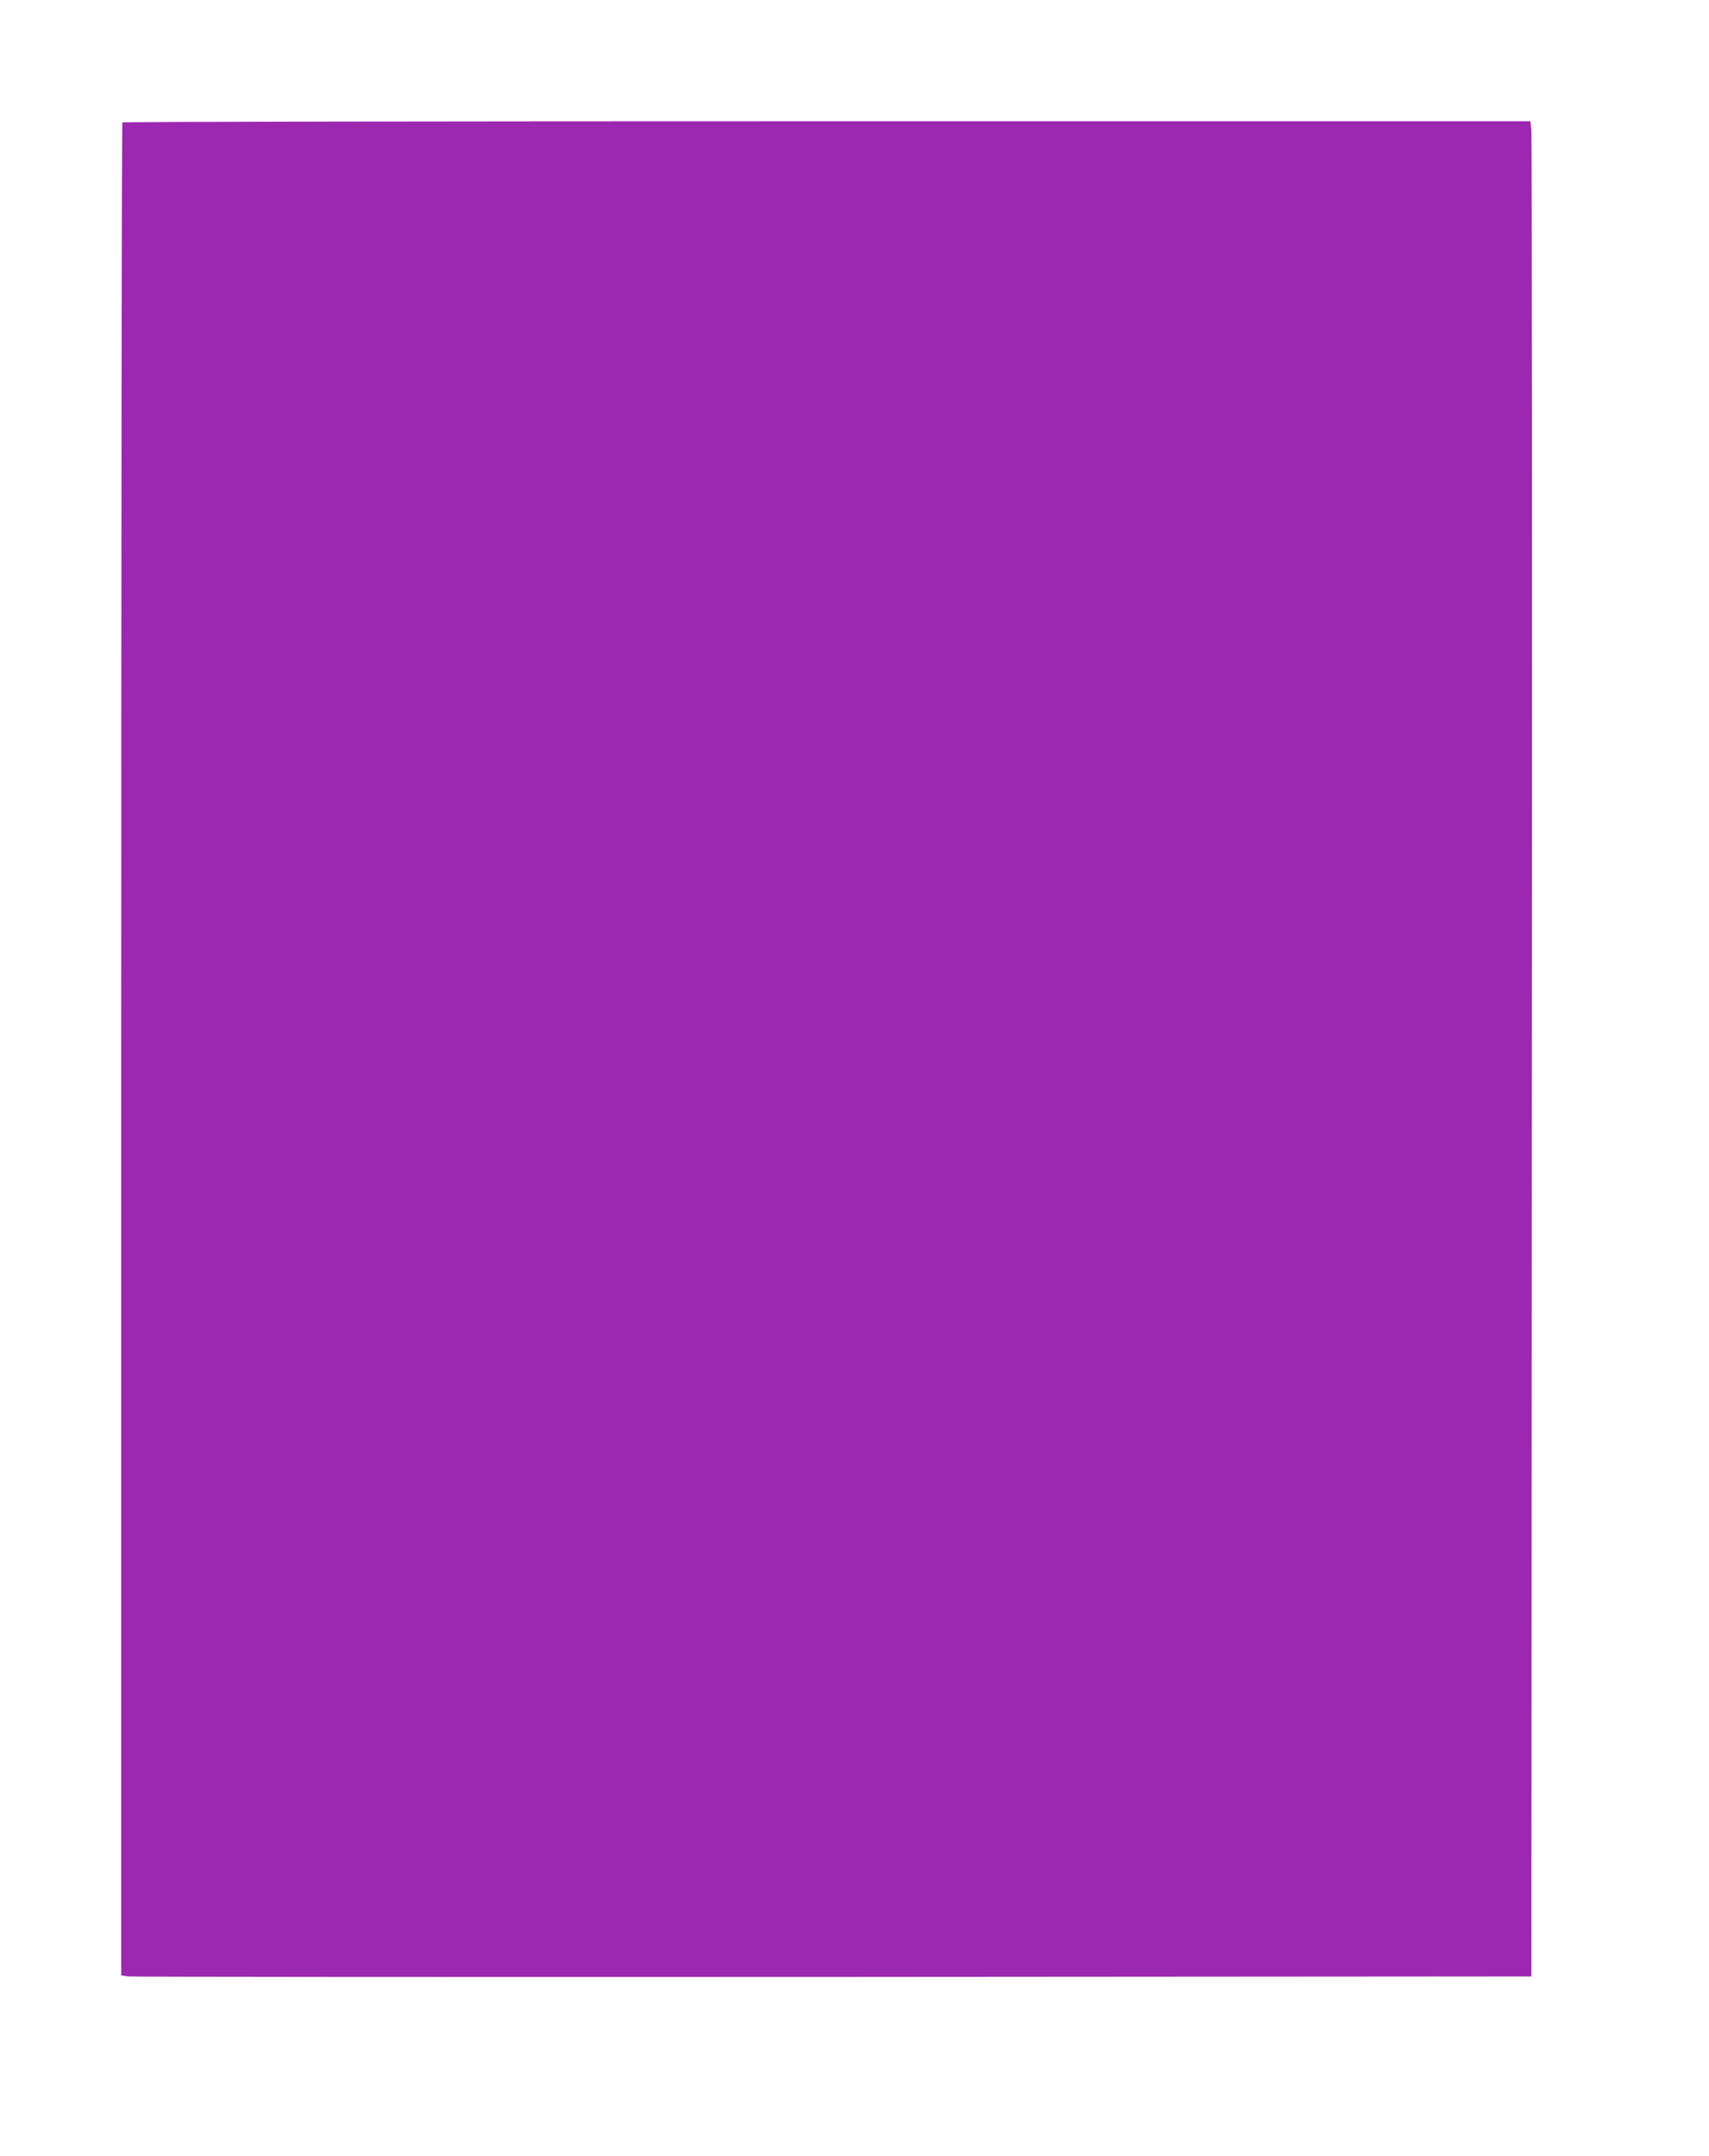 <?xml version="1.0" standalone="no"?>
<!DOCTYPE svg PUBLIC "-//W3C//DTD SVG 20010904//EN"
 "http://www.w3.org/TR/2001/REC-SVG-20010904/DTD/svg10.dtd">
<svg version="1.0" xmlns="http://www.w3.org/2000/svg"
 width="1015pt" height="1280pt" viewBox="0 0 1015 1280"
 preserveAspectRatio="xMidYMid meet">
<g transform="translate(0,1280) scale(0.1,-0.1)"
fill="#9c27b0" stroke="none">
<path d="M727 12073 c-4 -3 -7 -2480 -7 -5504 l0 -5498 43 -6 c23 -3 1907 -4
4187 -3 l4145 3 3 5455 c2 3000 0 5479 -3 5508 l-6 52 -4178 0 c-2298 0 -4181
-3 -4184 -7z"/>
</g>
</svg>
